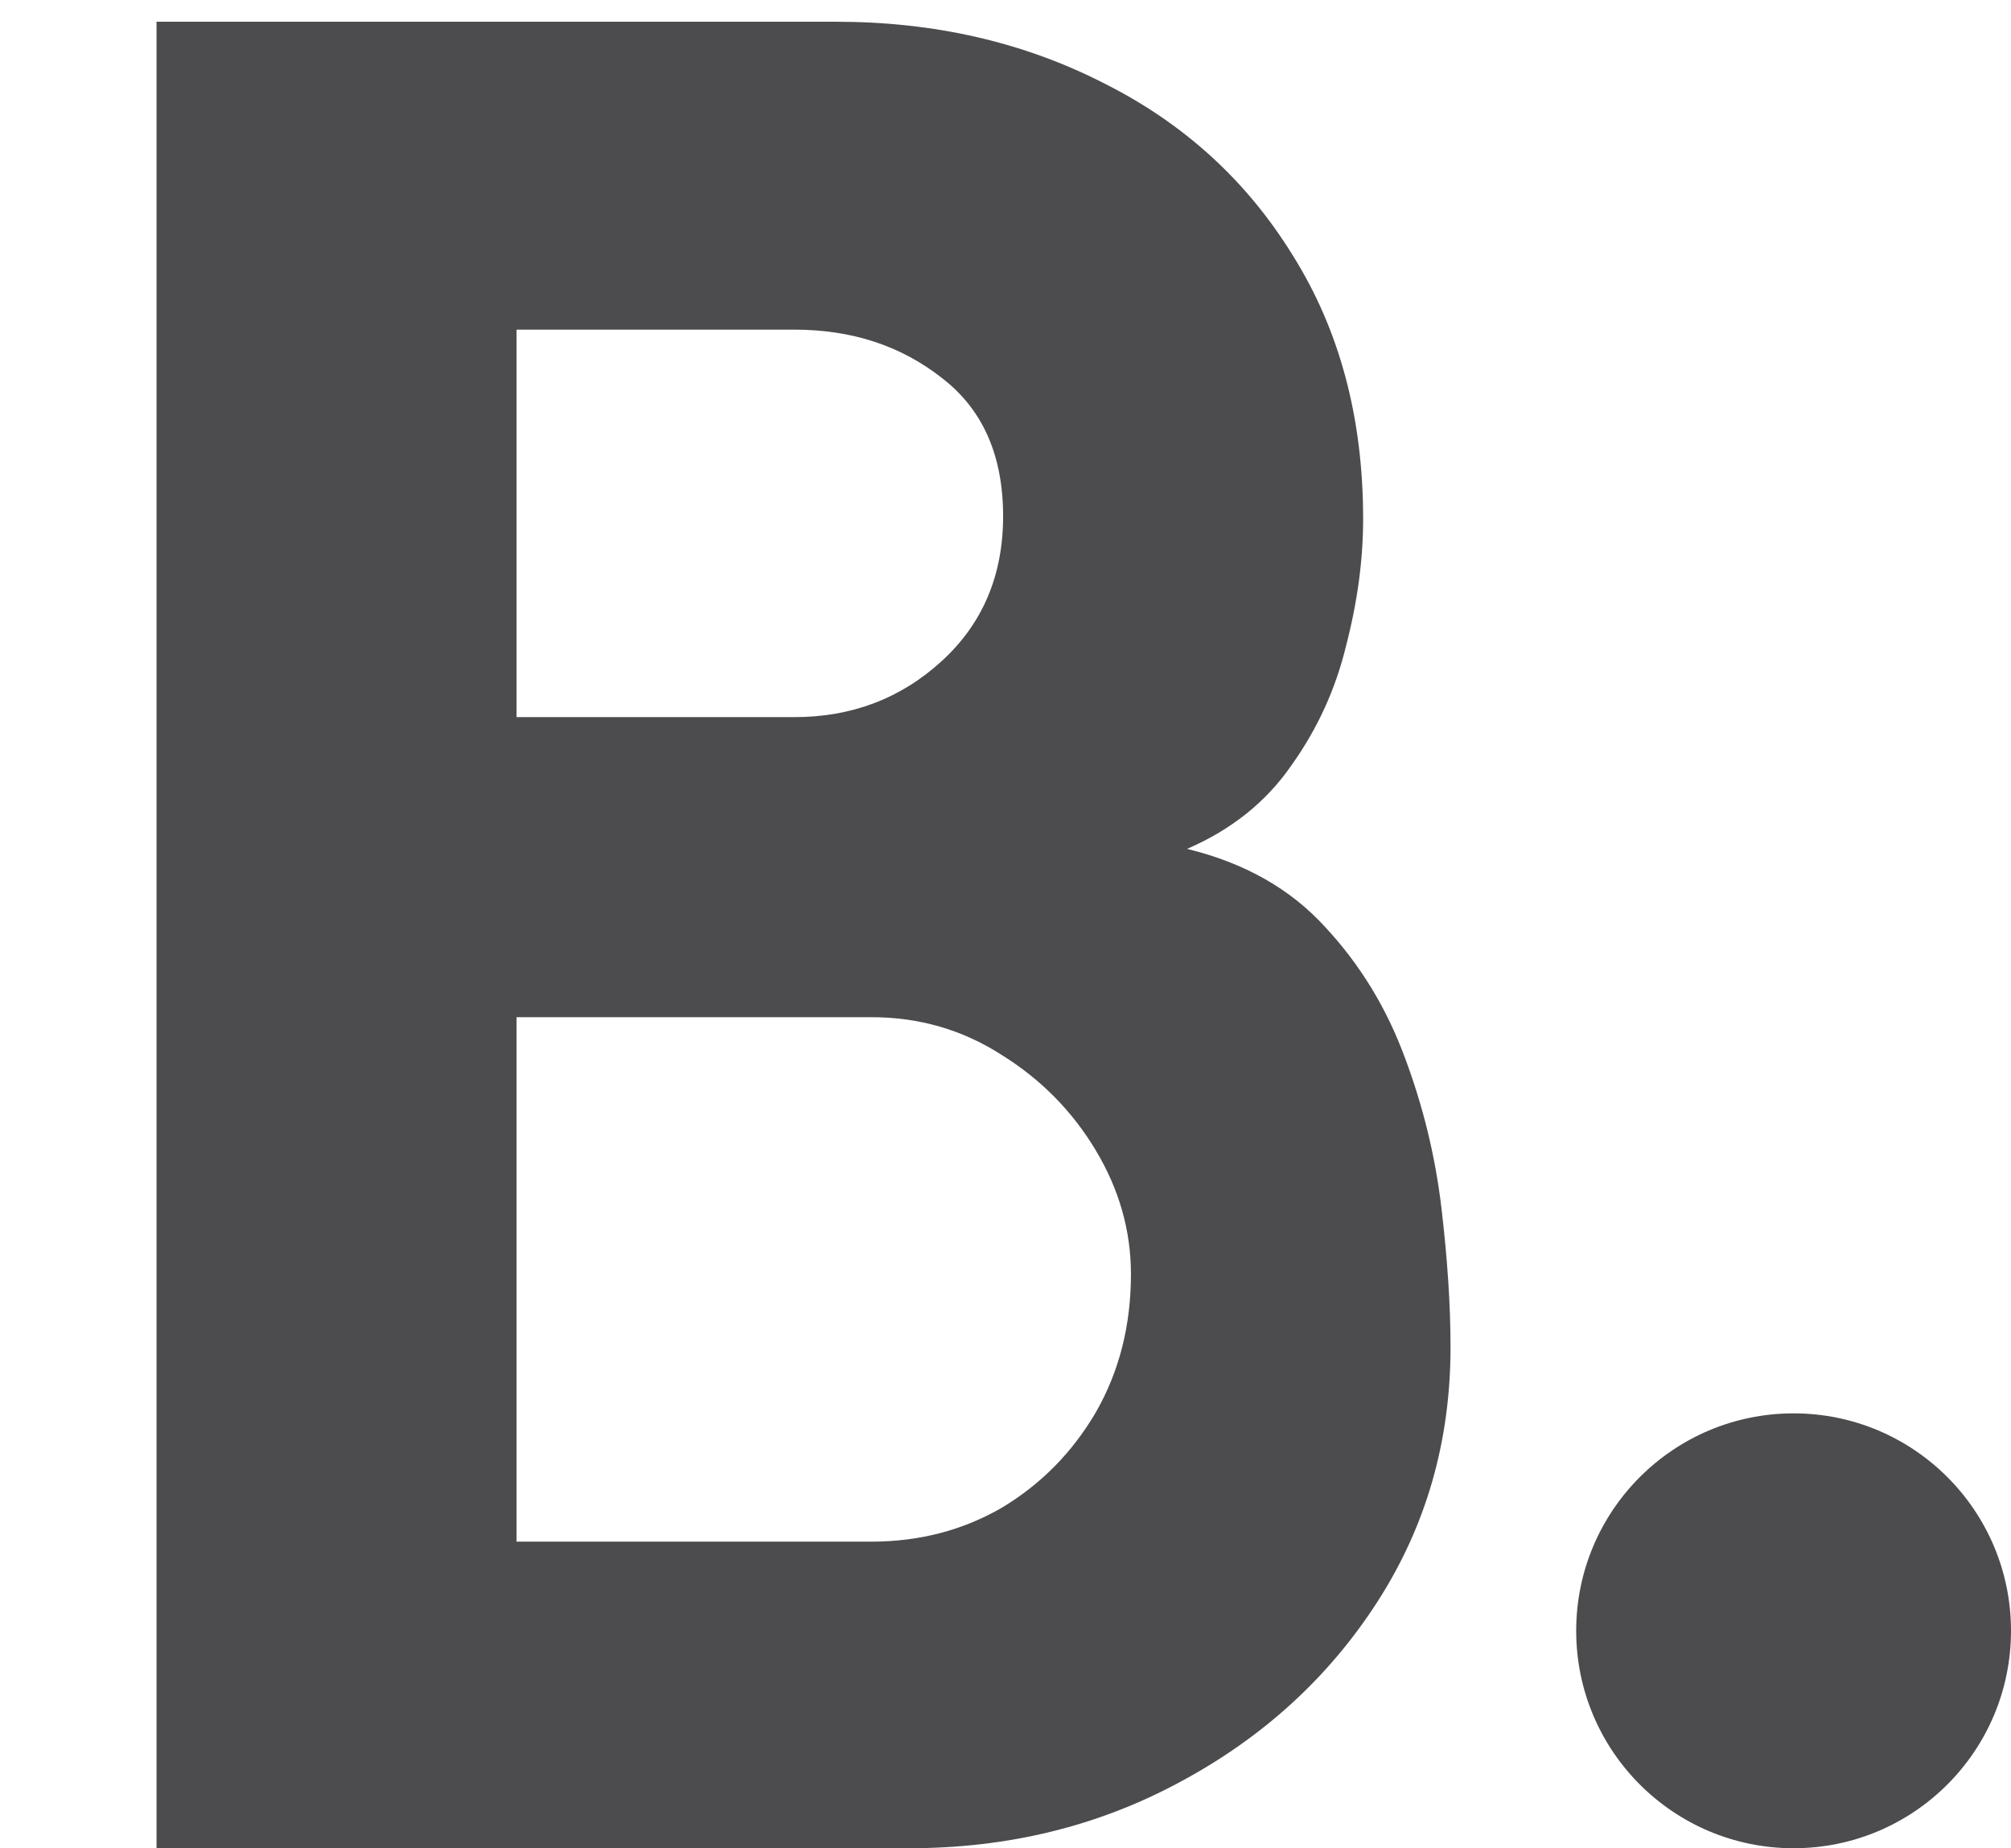 <svg width="37" height="34" viewBox="0 0 37 34" fill="none" xmlns="http://www.w3.org/2000/svg">
<path d="M2.88 34V0.4H15.384C17.192 0.4 18.832 0.776 20.304 1.528C21.776 2.264 22.936 3.32 23.784 4.696C24.648 6.072 25.08 7.688 25.08 9.544C25.08 10.296 24.976 11.072 24.768 11.872C24.576 12.672 24.24 13.408 23.76 14.08C23.296 14.752 22.656 15.264 21.84 15.616C22.896 15.872 23.744 16.352 24.384 17.056C25.024 17.744 25.512 18.544 25.848 19.456C26.184 20.352 26.408 21.272 26.52 22.216C26.632 23.16 26.688 24.016 26.688 24.784C26.688 26.512 26.24 28.072 25.344 29.464C24.448 30.856 23.24 31.96 21.72 32.776C20.216 33.592 18.552 34 16.728 34H2.88ZM9.504 28.36H16.032C16.912 28.36 17.712 28.152 18.432 27.736C19.152 27.304 19.728 26.72 20.16 25.984C20.592 25.232 20.808 24.384 20.808 23.44C20.808 22.64 20.592 21.88 20.16 21.16C19.728 20.44 19.152 19.856 18.432 19.408C17.712 18.944 16.912 18.712 16.032 18.712H9.504V28.36ZM9.504 13.192H14.616C15.672 13.192 16.576 12.848 17.328 12.16C18.08 11.472 18.456 10.584 18.456 9.496C18.456 8.376 18.08 7.528 17.328 6.952C16.576 6.36 15.672 6.064 14.616 6.064H9.504V13.192Z" fill="#4C4B4E"/>
<circle cx="33" cy="30" r="4" fill="#4C4B4E"/>
</svg>
